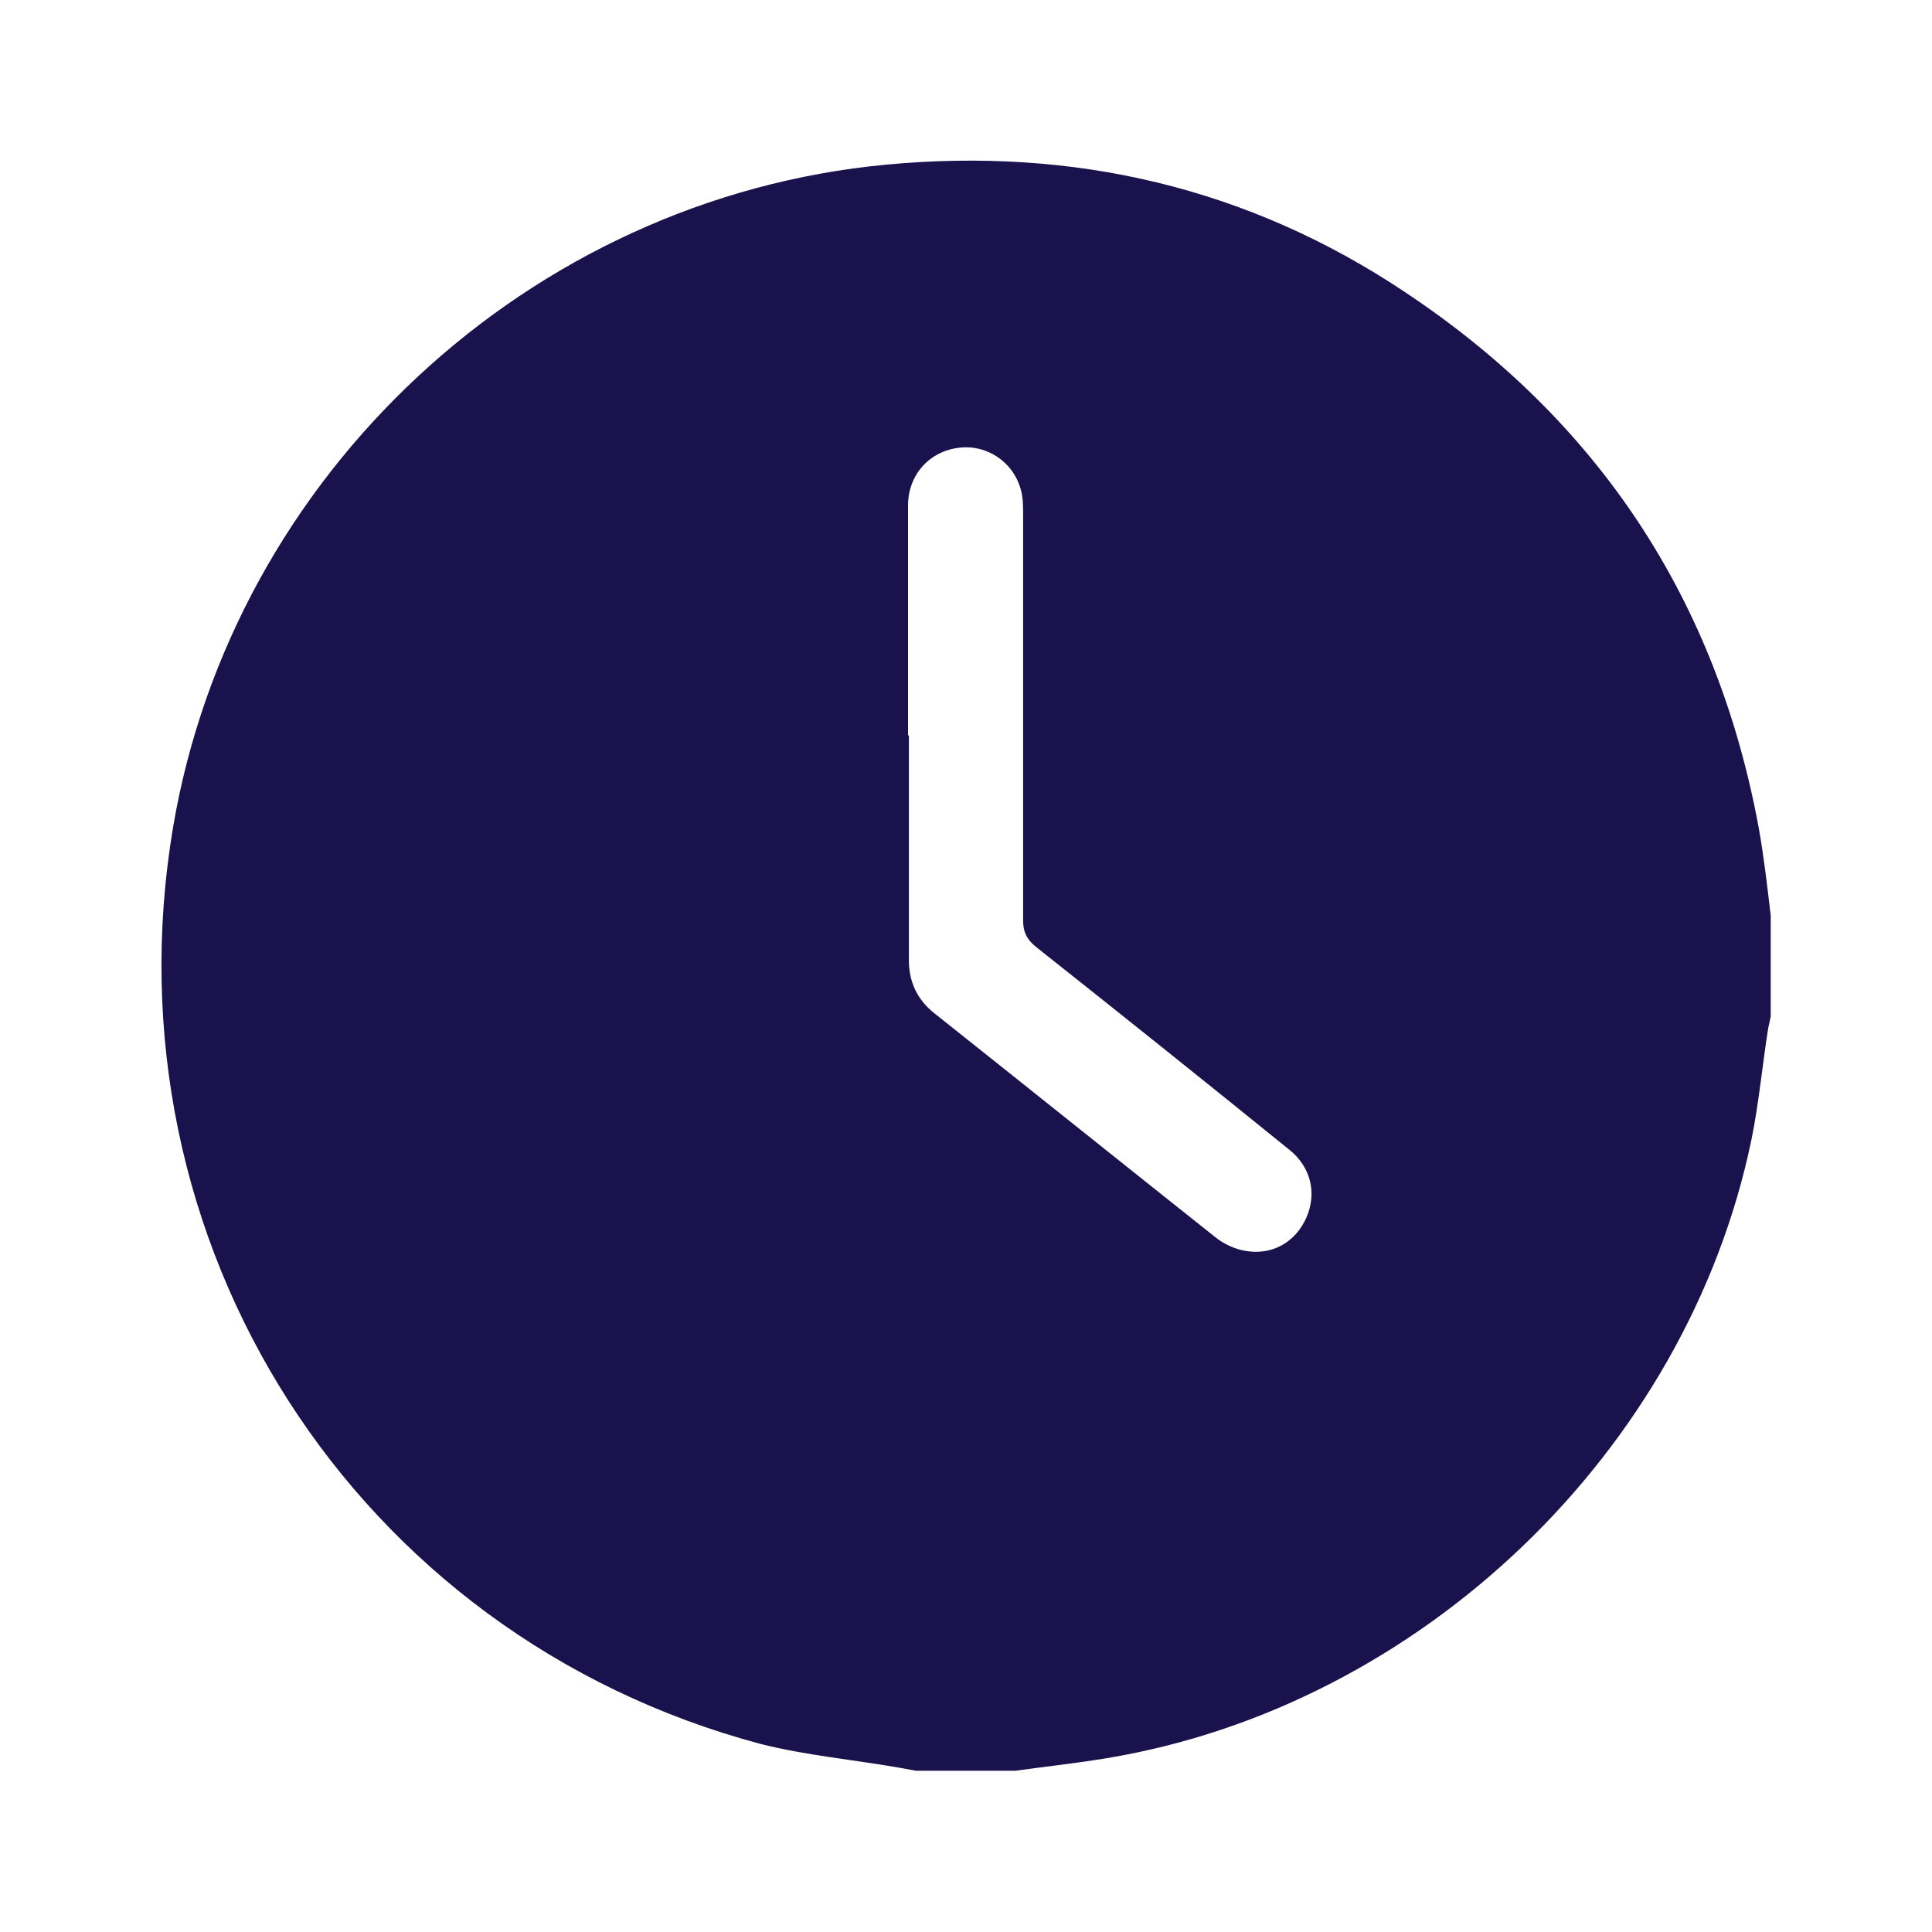 <?xml version="1.0" encoding="UTF-8"?>
<svg id="Layer_1" data-name="Layer 1" xmlns="http://www.w3.org/2000/svg" viewBox="0 0 23 23">
  <defs>
    <style>
      .cls-1 {
        fill: #1a124c;
        stroke-width: 0px;
      }
    </style>
  </defs>
  <path class="cls-1" d="m12.1,21.08h-1.2c-.05-.01-.11-.02-.16-.03-.56-.1-1.14-.15-1.69-.29-4.83-1.29-7.82-5.97-6.99-10.91C2.77,5.65,6.3,2.36,10.55,1.96c2.23-.21,4.31.27,6.18,1.52,2.3,1.53,3.71,3.66,4.21,6.39.06.34.1.69.14,1.03v1.2s-.02.1-.03.14c-.07.44-.11.89-.2,1.33-.77,3.71-3.94,6.74-7.67,7.36-.36.06-.73.1-1.09.15Zm-1.28-12.32h0c0,.89,0,1.78,0,2.67,0,.26.1.47.3.63,1.12.89,2.23,1.78,3.35,2.67.1.08.23.14.35.16.32.06.6-.1.73-.39.13-.29.06-.61-.21-.82-1-.81-2-1.61-3.01-2.41-.11-.09-.15-.18-.15-.31,0-1.61,0-3.22,0-4.83,0-.11,0-.21-.03-.31-.09-.32-.4-.53-.73-.49-.35.04-.6.31-.61.67,0,.92,0,1.83,0,2.75Z"/>
</svg>